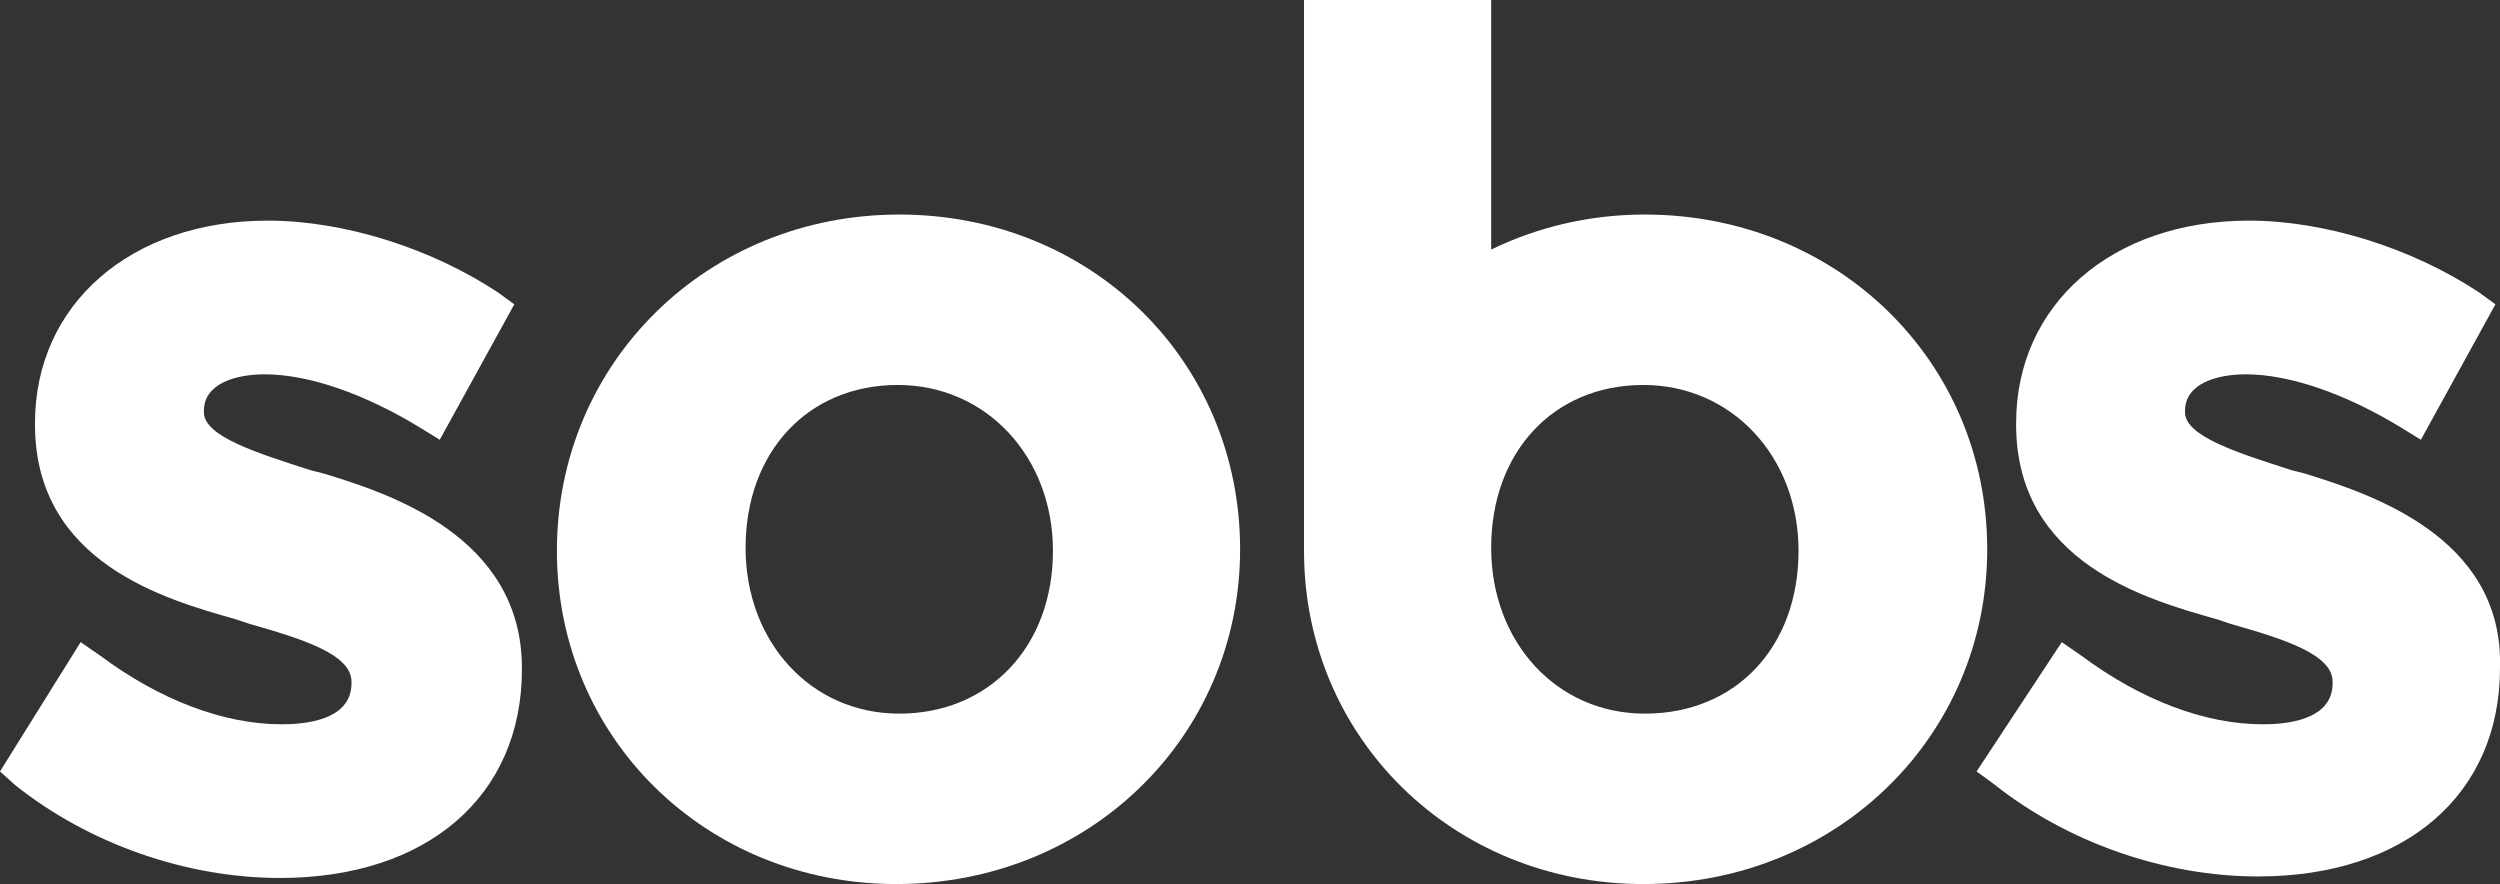 <?xml version="1.0" encoding="utf-8"?>
<!-- Generator: Adobe Illustrator 21.1.0, SVG Export Plug-In . SVG Version: 6.00 Build 0)  -->
<svg version="1.1" xmlns="http://www.w3.org/2000/svg" xmlns:xlink="http://www.w3.org/1999/xlink" x="0px" y="0px"
	 viewBox="0 0 164.3 58.1" style="enable-background:new 0 0 164.3 58.1;" xml:space="preserve">
<rect x="0" y="0" width="164.3" height="58.1" fill="#333333" stroke="none"/>
<style type="text/css">
	.st0{fill:#FFFFFF;}
</style>
<g>
	<path class="st0" d="M21.2,31.1l-0.8-0.2c-3.4-1.1-7-2.2-7-3.8V27c0-1.8,2.1-2.4,4-2.4c2.9,0,6.6,1.3,10.2,3.5l1.3,0.8l4.9-8.9
		l-1.1-0.8c-4.4-2.9-10.1-4.7-15.1-4.7c-9,0-15.3,5.5-15.3,13.3v0.1c0,9.1,8.6,11.5,13.2,12.8l0.9,0.3c3.5,1,6.7,2,6.7,3.8v0.1
		c0,2.5-3.2,2.7-4.6,2.7c-3.8,0-8-1.6-11.9-4.5l-1.3-0.9L0,50.7l1,0.9c4.9,3.9,11.3,6.1,17.4,6.1c9.7,0,15.9-5.4,15.9-13.7v-0.1
		C34.3,35.2,25.5,32.4,21.2,31.1z"/>
	<path class="st0" d="M59.1,14.1c-12.6,0-22.5,9.7-22.5,22.1c0,12.3,9.8,21.9,22.3,21.9c12.7,0,22.6-9.7,22.6-22
		C81.5,23.7,71.7,14.1,59.1,14.1z M59.1,46.9C53.3,46.9,49,42.2,49,36c0-6.3,4.1-10.7,10-10.7c5.8,0,10.2,4.7,10.2,10.9
		C69.2,42.5,65,46.9,59.1,46.9z"/>
	<path class="st0" d="M108.1,14.1c-3.6,0-7,0.8-10.1,2.3V0H85.7v35.4v0.1c0,0.2,0,0.4,0,0.7c0,12.3,9.8,21.9,22.3,21.9
		c12.7,0,22.6-9.7,22.6-22C130.6,23.7,120.7,14.1,108.1,14.1z M108.1,46.9C102.3,46.9,98,42.2,98,36c0-6.3,4.1-10.7,10-10.7
		c5.8,0,10.2,4.7,10.2,10.9C118.2,42.5,114.1,46.9,108.1,46.9z"/>
	<path class="st0" d="M151.4,31.1l-0.8-0.2c-3.4-1.1-7-2.2-7-3.8V27c0-1.8,2.1-2.4,4-2.4c2.9,0,6.6,1.3,10.2,3.5l1.3,0.8L164,20
		l-1.1-0.8c-4.4-2.9-10.1-4.7-15.1-4.7c-9,0-15.3,5.5-15.3,13.3v0.1c0,9.1,8.6,11.5,13.2,12.8l0.9,0.3c3.5,1,6.7,2,6.7,3.8v0.1
		c0,2.5-3.2,2.7-4.6,2.7c-3.8,0-8-1.6-11.9-4.5l-1.3-0.9l-5.6,8.5l1.1,0.8c4.9,3.9,11.3,6.1,17.4,6.1c9.7,0,15.9-5.4,15.9-13.7v-0.1
		C164.5,35.2,155.6,32.4,151.4,31.1z"/>
</g>
</svg>
